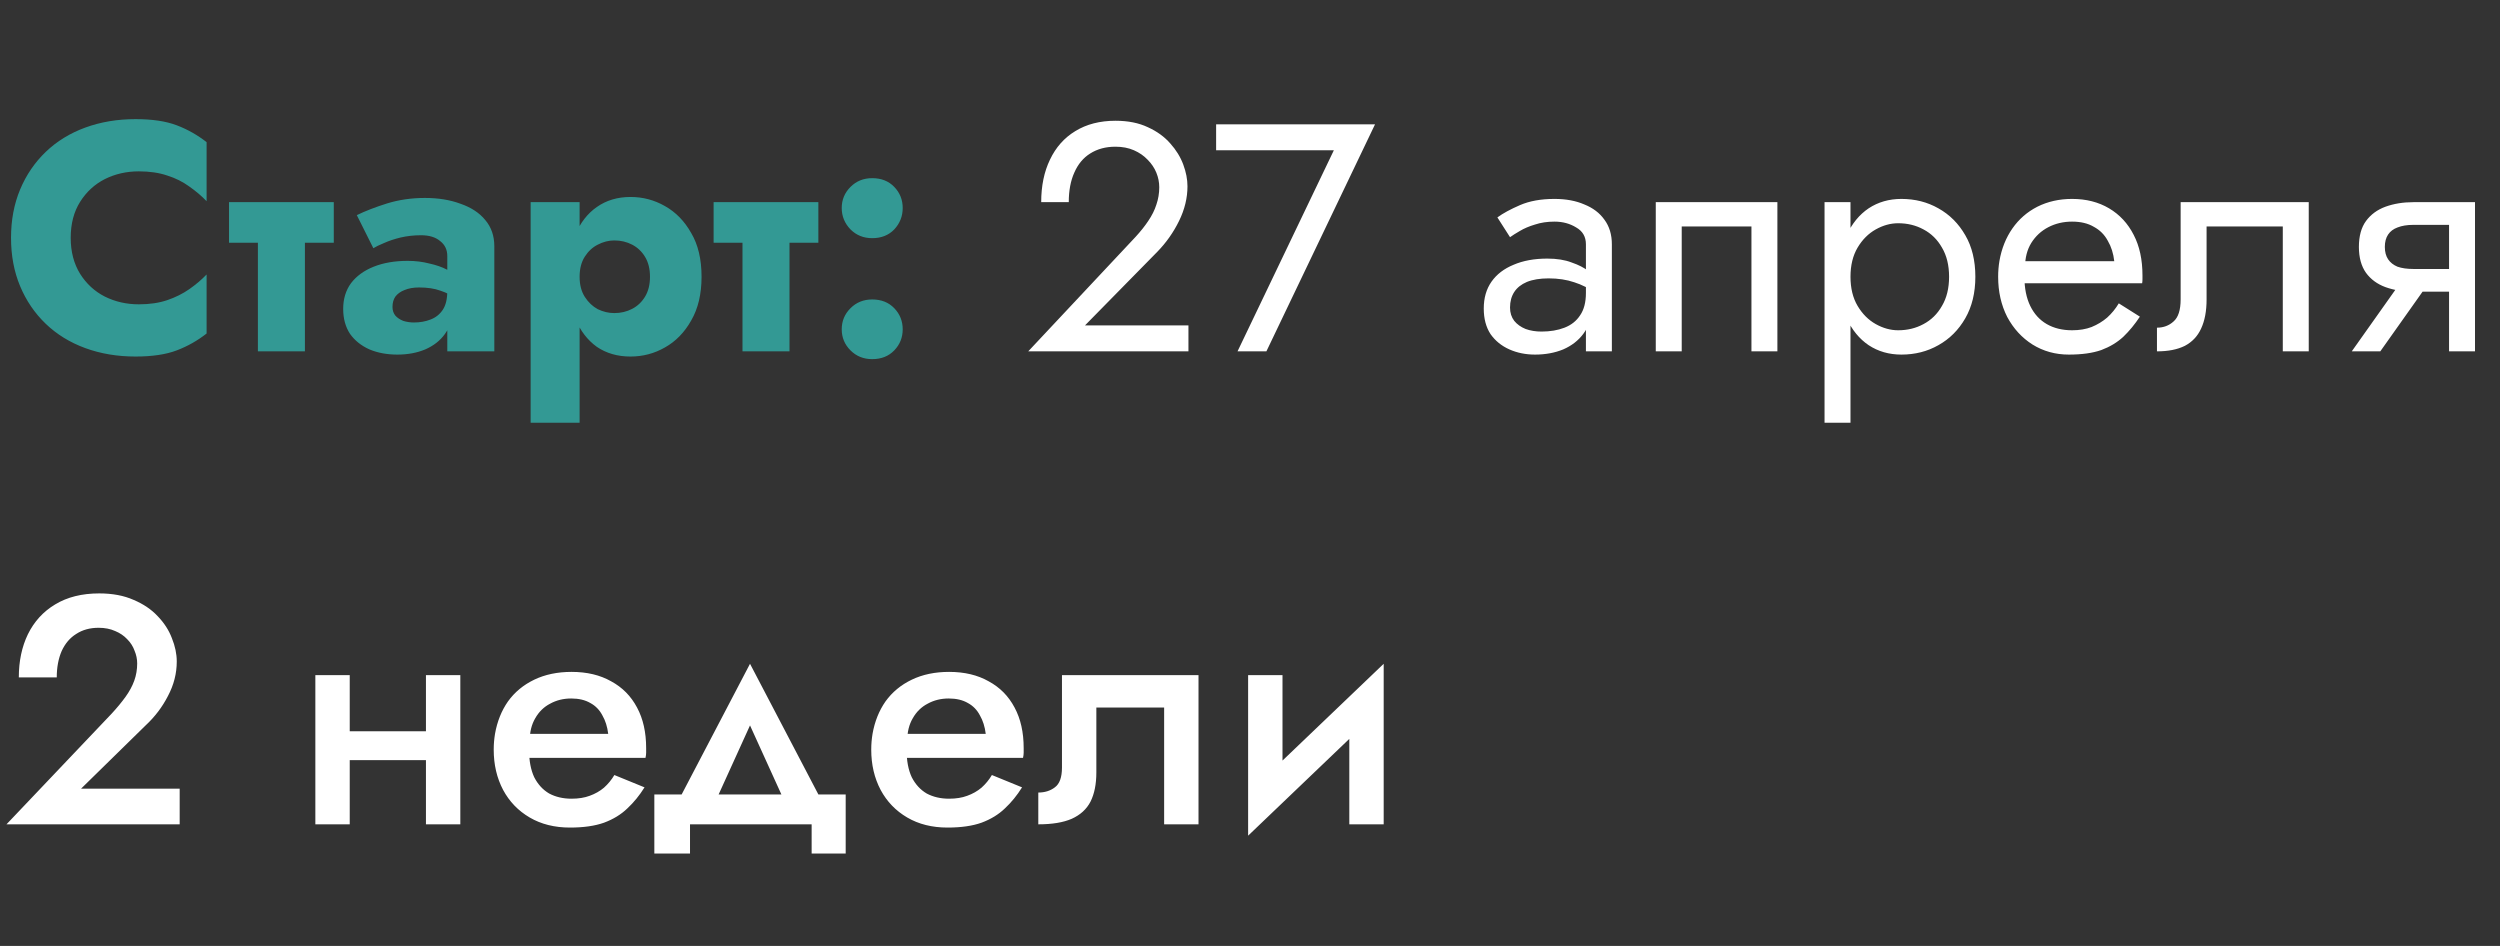 <?xml version="1.0" encoding="UTF-8"?> <svg xmlns="http://www.w3.org/2000/svg" width="185" height="70" viewBox="0 0 185 70" fill="none"><rect x="0" y="0" width="185" height="70" fill="#333333" stroke="none"/> <path d="M5.232 17.6C5.232 16.56 5.464 15.672 5.928 14.936C6.392 14.2 7 13.64 7.752 13.256C8.52 12.872 9.36 12.68 10.272 12.68C11.072 12.68 11.776 12.784 12.384 12.992C12.992 13.184 13.536 13.456 14.016 13.808C14.496 14.144 14.92 14.504 15.288 14.888V10.52C14.616 9.992 13.88 9.576 13.08 9.272C12.28 8.968 11.264 8.816 10.032 8.816C8.688 8.816 7.448 9.024 6.312 9.44C5.176 9.856 4.2 10.456 3.384 11.24C2.568 12.024 1.936 12.952 1.488 14.024C1.04 15.096 0.816 16.288 0.816 17.6C0.816 18.912 1.04 20.104 1.488 21.176C1.936 22.248 2.568 23.176 3.384 23.96C4.2 24.744 5.176 25.344 6.312 25.76C7.448 26.176 8.688 26.384 10.032 26.384C11.264 26.384 12.28 26.232 13.08 25.928C13.88 25.624 14.616 25.208 15.288 24.68V20.312C14.92 20.696 14.496 21.056 14.016 21.392C13.536 21.728 12.992 22 12.384 22.208C11.776 22.416 11.072 22.52 10.272 22.52C9.36 22.52 8.52 22.328 7.752 21.944C7 21.56 6.392 21 5.928 20.264C5.464 19.512 5.232 18.624 5.232 17.6ZM16.948 14.96V17.96H24.7V14.96H16.948ZM19.084 15.44V26H22.564V15.44H19.084ZM29.044 22.712C29.044 22.408 29.116 22.152 29.26 21.944C29.42 21.736 29.644 21.576 29.932 21.464C30.236 21.336 30.596 21.272 31.012 21.272C31.636 21.272 32.164 21.352 32.596 21.512C33.044 21.656 33.476 21.88 33.892 22.184V20.48C33.732 20.304 33.46 20.128 33.076 19.952C32.708 19.76 32.268 19.608 31.756 19.496C31.26 19.368 30.732 19.304 30.172 19.304C29.212 19.304 28.372 19.448 27.652 19.736C26.932 20.024 26.372 20.432 25.972 20.96C25.588 21.488 25.396 22.12 25.396 22.856C25.396 23.576 25.564 24.192 25.9 24.704C26.252 25.2 26.732 25.584 27.34 25.856C27.948 26.112 28.636 26.24 29.404 26.24C30.172 26.24 30.86 26.112 31.468 25.856C32.092 25.584 32.58 25.2 32.932 24.704C33.3 24.192 33.484 23.584 33.484 22.88L33.1 21.536C33.1 22.128 32.988 22.592 32.764 22.928C32.54 23.264 32.236 23.504 31.852 23.648C31.484 23.792 31.076 23.864 30.628 23.864C30.356 23.864 30.092 23.824 29.836 23.744C29.596 23.648 29.404 23.52 29.26 23.36C29.116 23.184 29.044 22.968 29.044 22.712ZM27.628 18.368C27.804 18.256 28.068 18.128 28.42 17.984C28.772 17.824 29.18 17.688 29.644 17.576C30.124 17.464 30.628 17.408 31.156 17.408C31.764 17.408 32.236 17.552 32.572 17.84C32.924 18.112 33.1 18.48 33.1 18.944V26H36.58V18.224C36.58 17.456 36.356 16.808 35.908 16.28C35.476 15.752 34.868 15.352 34.084 15.08C33.316 14.792 32.436 14.648 31.444 14.648C30.452 14.648 29.516 14.784 28.636 15.056C27.772 15.328 27.028 15.616 26.404 15.92L27.628 18.368ZM42.891 31.28V14.96H39.267V31.28H42.891ZM51.915 20.48C51.915 19.184 51.659 18.104 51.147 17.24C50.651 16.36 50.003 15.696 49.203 15.248C48.419 14.8 47.571 14.576 46.659 14.576C45.699 14.576 44.867 14.824 44.163 15.32C43.475 15.8 42.947 16.48 42.579 17.36C42.211 18.24 42.027 19.28 42.027 20.48C42.027 21.664 42.211 22.704 42.579 23.6C42.947 24.48 43.475 25.168 44.163 25.664C44.867 26.144 45.699 26.384 46.659 26.384C47.571 26.384 48.419 26.16 49.203 25.712C50.003 25.264 50.651 24.6 51.147 23.72C51.659 22.84 51.915 21.76 51.915 20.48ZM48.099 20.48C48.099 21.056 47.979 21.544 47.739 21.944C47.499 22.344 47.179 22.648 46.779 22.856C46.379 23.064 45.939 23.168 45.459 23.168C45.043 23.168 44.635 23.072 44.235 22.88C43.851 22.672 43.531 22.368 43.275 21.968C43.019 21.568 42.891 21.072 42.891 20.48C42.891 19.888 43.019 19.392 43.275 18.992C43.531 18.592 43.851 18.296 44.235 18.104C44.635 17.896 45.043 17.792 45.459 17.792C45.939 17.792 46.379 17.896 46.779 18.104C47.179 18.312 47.499 18.616 47.739 19.016C47.979 19.416 48.099 19.904 48.099 20.48ZM52.807 14.96V17.96H60.559V14.96H52.807ZM54.944 15.44V26H58.423V15.44H54.944ZM62.288 24.368C62.288 24.976 62.504 25.496 62.936 25.928C63.368 26.36 63.904 26.576 64.544 26.576C65.216 26.576 65.76 26.36 66.176 25.928C66.592 25.496 66.8 24.976 66.8 24.368C66.8 23.76 66.592 23.24 66.176 22.808C65.76 22.376 65.216 22.16 64.544 22.16C63.904 22.16 63.368 22.376 62.936 22.808C62.504 23.24 62.288 23.76 62.288 24.368ZM62.288 15.392C62.288 16 62.504 16.528 62.936 16.976C63.368 17.408 63.904 17.624 64.544 17.624C65.216 17.624 65.76 17.408 66.176 16.976C66.592 16.528 66.8 16 66.8 15.392C66.8 14.784 66.592 14.264 66.176 13.832C65.76 13.4 65.216 13.184 64.544 13.184C63.904 13.184 63.368 13.4 62.936 13.832C62.504 14.264 62.288 14.784 62.288 15.392Z" fill="#339994"></path> <path d="M76.089 26H87.945V24.08H80.289L85.641 18.632C86.297 17.96 86.833 17.2 87.249 16.352C87.665 15.504 87.873 14.648 87.873 13.784C87.873 13.272 87.769 12.736 87.561 12.176C87.353 11.616 87.033 11.096 86.601 10.616C86.169 10.12 85.617 9.72 84.945 9.416C84.273 9.096 83.473 8.936 82.545 8.936C81.393 8.936 80.401 9.192 79.569 9.704C78.753 10.2 78.129 10.904 77.697 11.816C77.265 12.712 77.049 13.76 77.049 14.96H79.089C79.089 14.112 79.225 13.384 79.497 12.776C79.769 12.152 80.161 11.68 80.673 11.36C81.201 11.024 81.825 10.856 82.545 10.856C83.057 10.856 83.513 10.944 83.913 11.12C84.313 11.296 84.649 11.528 84.921 11.816C85.209 12.104 85.425 12.424 85.569 12.776C85.713 13.128 85.785 13.488 85.785 13.856C85.785 14.304 85.713 14.736 85.569 15.152C85.441 15.552 85.241 15.952 84.969 16.352C84.713 16.736 84.401 17.128 84.033 17.528L76.089 26ZM89.993 11.12H98.705L91.577 26H93.713L101.753 9.2H89.993V11.12ZM111.742 22.76C111.742 22.312 111.846 21.928 112.054 21.608C112.262 21.288 112.574 21.04 112.99 20.864C113.422 20.688 113.958 20.6 114.598 20.6C115.302 20.6 115.934 20.696 116.494 20.888C117.054 21.064 117.606 21.344 118.15 21.728V20.6C118.038 20.456 117.83 20.272 117.526 20.048C117.222 19.808 116.814 19.6 116.302 19.424C115.806 19.232 115.206 19.136 114.502 19.136C113.542 19.136 112.71 19.288 112.006 19.592C111.302 19.88 110.758 20.296 110.374 20.84C109.99 21.384 109.798 22.048 109.798 22.832C109.798 23.584 109.966 24.216 110.302 24.728C110.654 25.224 111.118 25.6 111.694 25.856C112.27 26.112 112.902 26.24 113.59 26.24C114.358 26.24 115.054 26.112 115.678 25.856C116.302 25.584 116.798 25.2 117.166 24.704C117.55 24.192 117.742 23.584 117.742 22.88L117.358 21.68C117.358 22.368 117.214 22.92 116.926 23.336C116.654 23.752 116.27 24.056 115.774 24.248C115.278 24.44 114.71 24.536 114.07 24.536C113.638 24.536 113.246 24.472 112.894 24.344C112.542 24.2 112.262 24 112.054 23.744C111.846 23.472 111.742 23.144 111.742 22.76ZM111.742 17.552C111.918 17.424 112.158 17.272 112.462 17.096C112.782 16.904 113.158 16.744 113.59 16.616C114.022 16.472 114.502 16.4 115.03 16.4C115.638 16.4 116.174 16.544 116.638 16.832C117.118 17.104 117.358 17.52 117.358 18.08V26H119.278V18.08C119.278 17.36 119.094 16.752 118.726 16.256C118.374 15.76 117.878 15.384 117.238 15.128C116.614 14.856 115.878 14.72 115.03 14.72C114.038 14.72 113.19 14.872 112.486 15.176C111.782 15.48 111.222 15.784 110.806 16.088L111.742 17.552ZM131.527 14.96H122.527V26H124.447V16.76H129.607V26H131.527V14.96ZM136.936 31.28V14.96H135.016V31.28H136.936ZM146.176 20.48C146.176 19.28 145.928 18.256 145.432 17.408C144.936 16.544 144.272 15.88 143.44 15.416C142.624 14.952 141.712 14.72 140.704 14.72C139.792 14.72 138.984 14.952 138.28 15.416C137.592 15.88 137.048 16.544 136.648 17.408C136.264 18.256 136.072 19.28 136.072 20.48C136.072 21.664 136.264 22.688 136.648 23.552C137.048 24.416 137.592 25.08 138.28 25.544C138.984 26.008 139.792 26.24 140.704 26.24C141.712 26.24 142.624 26.008 143.44 25.544C144.272 25.08 144.936 24.416 145.432 23.552C145.928 22.688 146.176 21.664 146.176 20.48ZM144.232 20.48C144.232 21.328 144.056 22.048 143.704 22.64C143.368 23.232 142.912 23.68 142.336 23.984C141.776 24.288 141.152 24.44 140.464 24.44C139.904 24.44 139.352 24.288 138.808 23.984C138.264 23.68 137.816 23.232 137.464 22.64C137.112 22.048 136.936 21.328 136.936 20.48C136.936 19.632 137.112 18.912 137.464 18.32C137.816 17.728 138.264 17.28 138.808 16.976C139.352 16.672 139.904 16.52 140.464 16.52C141.152 16.52 141.776 16.672 142.336 16.976C142.912 17.28 143.368 17.728 143.704 18.32C144.056 18.912 144.232 19.632 144.232 20.48ZM149.087 20.96H158.519C158.535 20.864 158.543 20.768 158.543 20.672C158.543 20.576 158.543 20.48 158.543 20.384C158.543 19.216 158.327 18.216 157.895 17.384C157.463 16.536 156.855 15.88 156.071 15.416C155.287 14.952 154.375 14.72 153.335 14.72C152.391 14.72 151.535 14.912 150.767 15.296C150.015 15.68 149.399 16.216 148.919 16.904C148.439 17.592 148.119 18.392 147.959 19.304C147.927 19.496 147.903 19.688 147.887 19.88C147.871 20.072 147.863 20.272 147.863 20.48C147.863 21.584 148.087 22.576 148.535 23.456C148.999 24.32 149.623 25 150.407 25.496C151.207 25.992 152.103 26.24 153.095 26.24C154.055 26.24 154.855 26.128 155.495 25.904C156.135 25.664 156.679 25.336 157.127 24.92C157.575 24.488 157.983 23.992 158.351 23.432L156.791 22.448C156.551 22.848 156.263 23.2 155.927 23.504C155.591 23.792 155.207 24.024 154.775 24.2C154.359 24.36 153.879 24.44 153.335 24.44C152.615 24.44 151.991 24.288 151.463 23.984C150.935 23.68 150.527 23.232 150.239 22.64C149.951 22.048 149.807 21.328 149.807 20.48L149.855 19.76C149.855 19.072 150.007 18.48 150.311 17.984C150.631 17.472 151.055 17.08 151.583 16.808C152.111 16.536 152.695 16.4 153.335 16.4C153.975 16.4 154.511 16.528 154.943 16.784C155.391 17.024 155.735 17.368 155.975 17.816C156.231 18.248 156.391 18.752 156.455 19.328H149.087V20.96ZM170.847 14.96H161.367V22.16C161.367 22.944 161.191 23.488 160.839 23.792C160.503 24.096 160.095 24.248 159.615 24.248V26C160.447 26 161.135 25.864 161.679 25.592C162.223 25.304 162.623 24.88 162.879 24.32C163.151 23.744 163.287 23.024 163.287 22.16V16.76H168.927V26H170.847V14.96ZM176.142 26L180.222 20.24H178.11L174.03 26H176.142ZM183.15 26V14.96H181.23V26H183.15ZM182.022 19.904H178.59C178.126 19.904 177.734 19.848 177.414 19.736C177.11 19.608 176.878 19.424 176.718 19.184C176.558 18.944 176.478 18.64 176.478 18.272C176.478 17.904 176.558 17.6 176.718 17.36C176.878 17.12 177.11 16.944 177.414 16.832C177.734 16.704 178.126 16.64 178.59 16.64H182.022V14.96H178.59C177.838 14.96 177.15 15.072 176.526 15.296C175.918 15.52 175.438 15.872 175.086 16.352C174.734 16.832 174.558 17.472 174.558 18.272C174.558 19.056 174.734 19.696 175.086 20.192C175.438 20.672 175.918 21.024 176.526 21.248C177.15 21.472 177.838 21.584 178.59 21.584H182.022V19.904Z" fill="white"></path> <path d="M0.48 61H13.296V58.36H6L10.776 53.68C11.464 53.04 12.016 52.312 12.432 51.496C12.864 50.68 13.08 49.832 13.08 48.952C13.08 48.392 12.96 47.816 12.72 47.224C12.496 46.632 12.144 46.088 11.664 45.592C11.2 45.096 10.608 44.696 9.888 44.392C9.168 44.072 8.32 43.912 7.344 43.912C6.064 43.912 4.976 44.184 4.08 44.728C3.2 45.256 2.528 45.992 2.064 46.936C1.616 47.864 1.392 48.928 1.392 50.128H4.2C4.2 49.392 4.32 48.744 4.56 48.184C4.816 47.624 5.176 47.2 5.64 46.912C6.104 46.608 6.656 46.456 7.296 46.456C7.76 46.456 8.168 46.536 8.52 46.696C8.872 46.84 9.168 47.04 9.408 47.296C9.664 47.552 9.848 47.84 9.96 48.16C10.088 48.464 10.152 48.776 10.152 49.096C10.152 49.544 10.08 49.968 9.936 50.368C9.792 50.768 9.576 51.168 9.288 51.568C9 51.968 8.656 52.384 8.256 52.816L0.48 61ZM24.464 56.248H32.912V54.112H24.464V56.248ZM31.52 49.96V61H34.064V49.96H31.52ZM23.336 49.96V61H25.88V49.96H23.336ZM38.071 56.08H47.767C47.799 55.936 47.815 55.808 47.815 55.696C47.815 55.568 47.815 55.456 47.815 55.36C47.815 54.192 47.591 53.192 47.143 52.36C46.695 51.512 46.055 50.864 45.223 50.416C44.407 49.952 43.431 49.72 42.295 49.72C41.255 49.72 40.335 49.912 39.535 50.296C38.735 50.68 38.087 51.216 37.591 51.904C37.111 52.592 36.791 53.392 36.631 54.304C36.599 54.496 36.575 54.688 36.559 54.88C36.543 55.072 36.535 55.272 36.535 55.48C36.535 56.584 36.767 57.576 37.231 58.456C37.695 59.32 38.351 60 39.199 60.496C40.047 60.992 41.039 61.24 42.175 61.24C43.183 61.24 44.023 61.12 44.695 60.88C45.383 60.624 45.959 60.272 46.423 59.824C46.903 59.376 47.327 58.856 47.695 58.264L45.463 57.352C45.255 57.704 44.999 58.016 44.695 58.288C44.391 58.544 44.039 58.744 43.639 58.888C43.255 59.032 42.807 59.104 42.295 59.104C41.671 59.104 41.119 58.976 40.639 58.72C40.175 58.448 39.807 58.048 39.535 57.52C39.279 56.976 39.151 56.296 39.151 55.48L39.199 54.808C39.199 54.168 39.335 53.616 39.607 53.152C39.879 52.672 40.247 52.312 40.711 52.072C41.175 51.816 41.695 51.688 42.271 51.688C42.831 51.688 43.303 51.8 43.687 52.024C44.071 52.232 44.367 52.536 44.575 52.936C44.799 53.32 44.943 53.776 45.007 54.304H38.071V56.08ZM55.501 53.68L58.501 60.28L61.189 59.992L55.501 49.12L49.813 59.992L52.501 60.28L55.501 53.68ZM60.061 61V63.16H62.581V58.792H48.421V63.16H51.061V61H60.061ZM66.008 56.08H75.704C75.736 55.936 75.752 55.808 75.752 55.696C75.752 55.568 75.752 55.456 75.752 55.36C75.752 54.192 75.528 53.192 75.08 52.36C74.632 51.512 73.992 50.864 73.16 50.416C72.344 49.952 71.368 49.72 70.232 49.72C69.192 49.72 68.272 49.912 67.472 50.296C66.672 50.68 66.024 51.216 65.528 51.904C65.048 52.592 64.728 53.392 64.568 54.304C64.536 54.496 64.512 54.688 64.496 54.88C64.48 55.072 64.472 55.272 64.472 55.48C64.472 56.584 64.704 57.576 65.168 58.456C65.632 59.32 66.288 60 67.136 60.496C67.984 60.992 68.976 61.24 70.112 61.24C71.12 61.24 71.96 61.12 72.632 60.88C73.32 60.624 73.896 60.272 74.36 59.824C74.84 59.376 75.264 58.856 75.632 58.264L73.4 57.352C73.192 57.704 72.936 58.016 72.632 58.288C72.328 58.544 71.976 58.744 71.576 58.888C71.192 59.032 70.744 59.104 70.232 59.104C69.608 59.104 69.056 58.976 68.576 58.72C68.112 58.448 67.744 58.048 67.472 57.52C67.216 56.976 67.088 56.296 67.088 55.48L67.136 54.808C67.136 54.168 67.272 53.616 67.544 53.152C67.816 52.672 68.184 52.312 68.648 52.072C69.112 51.816 69.632 51.688 70.208 51.688C70.768 51.688 71.24 51.8 71.624 52.024C72.008 52.232 72.304 52.536 72.512 52.936C72.736 53.32 72.88 53.776 72.944 54.304H66.008V56.08ZM88.69 49.96H78.586V56.8C78.586 57.52 78.41 58.008 78.058 58.264C77.722 58.52 77.314 58.648 76.834 58.648V61C77.858 61 78.682 60.864 79.306 60.592C79.946 60.304 80.41 59.88 80.698 59.32C80.986 58.744 81.13 58.024 81.13 57.16V52.36H86.146V61H88.69V49.96ZM102.273 52.36L102.393 49.12L92.481 58.6L92.361 61.84L102.273 52.36ZM94.905 49.96H92.361V61.84L94.905 58.912V49.96ZM102.393 49.12L99.849 52.048V61H102.393V49.12Z" fill="white"></path> </svg> 